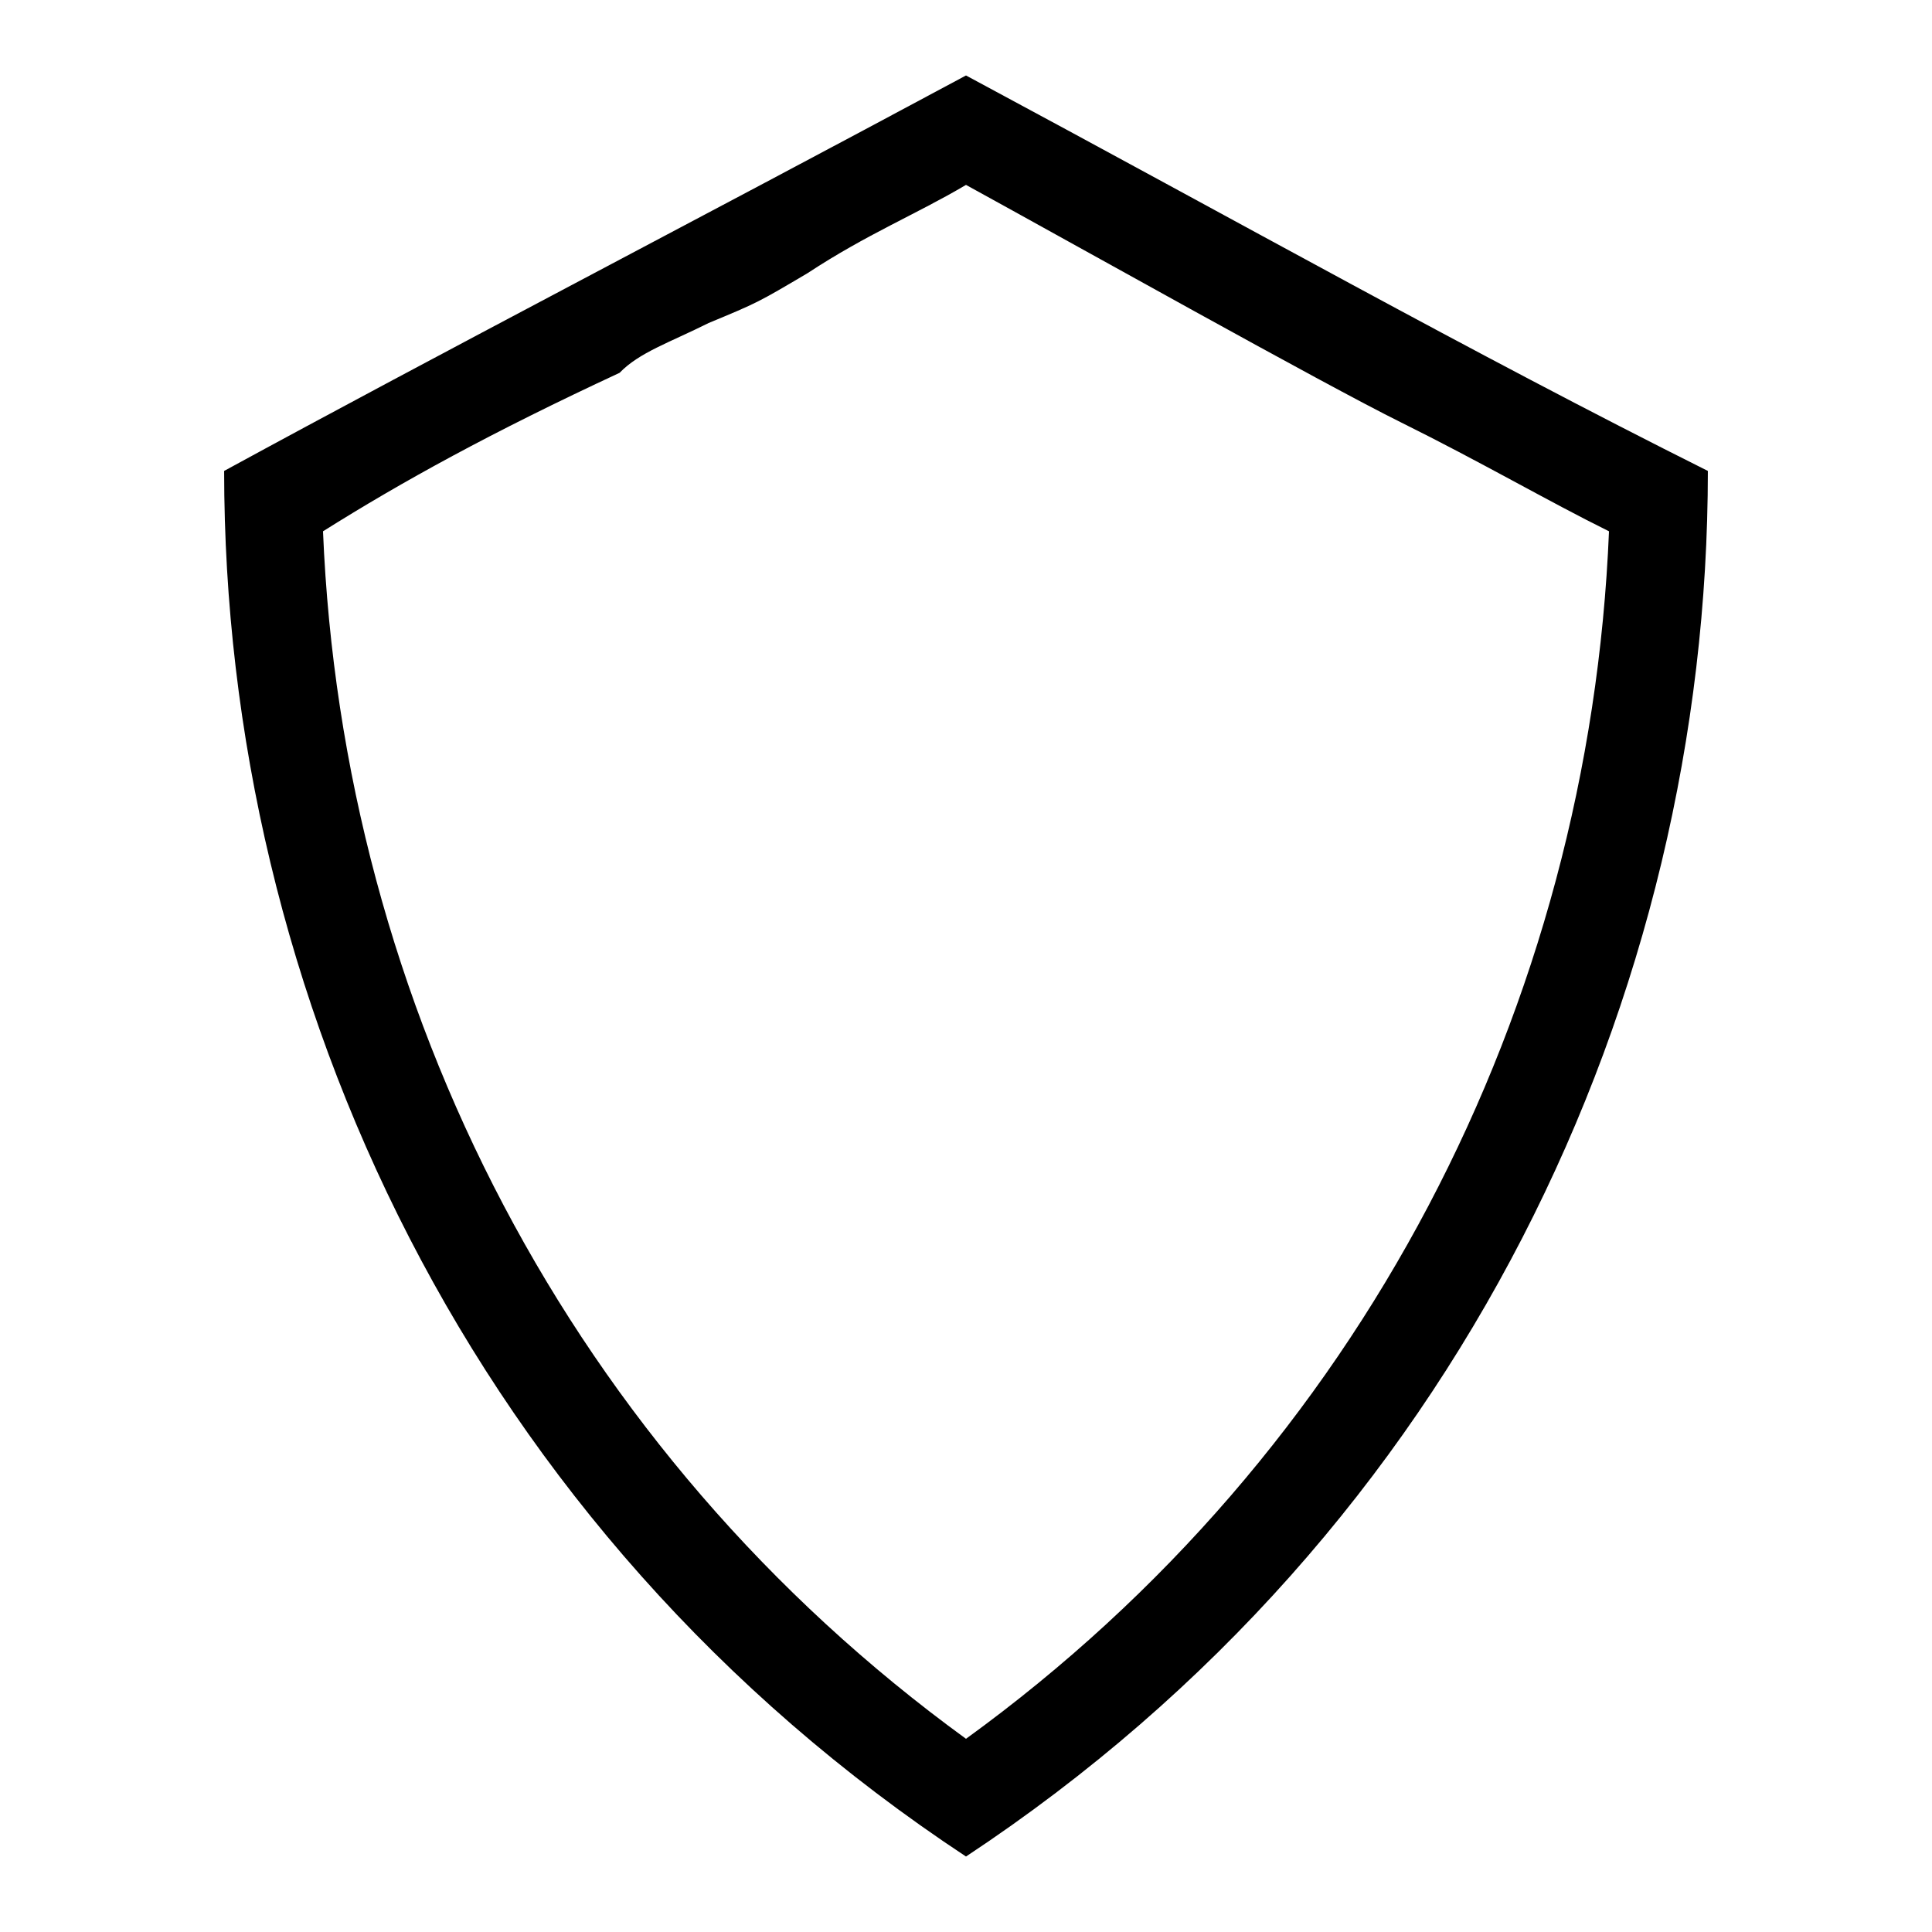 <?xml version="1.0" encoding="utf-8"?>
<!-- Svg Vector Icons : http://www.onlinewebfonts.com/icon -->
<!DOCTYPE svg PUBLIC "-//W3C//DTD SVG 1.1//EN" "http://www.w3.org/Graphics/SVG/1.1/DTD/svg11.dtd">
<svg version="1.1" xmlns="http://www.w3.org/2000/svg" xmlns:xlink="http://www.w3.org/1999/xlink" x="0px" y="0px" viewBox="0 0 256 256" enable-background="new 0 0 256 256" xml:space="preserve">
<g> <path fill="#000000" d="M128,10c36.7,19.7,66.9,36.7,98.3,52.4c0,69.5-32.8,140.3-98.3,183.6C62.4,202.7,29.7,131.9,29.7,62.4 C58.5,46.7,91.3,29.7,128,10z M107,36.2c-6.6,3.9-6.6,3.9-13.1,6.6c-5.2,2.6-9.2,3.9-11.8,6.6c-17,7.9-28.8,14.4-39.3,21 c2.6,62.9,32.8,121.9,85.2,160c52.4-38,82.6-97,85.2-160c-7.9-3.9-17-9.2-27.5-14.4c-10.5-5.2-43.3-23.6-57.7-31.5 C121.4,28.4,114.9,31,107,36.2L107,36.2z"/></g>
</svg>